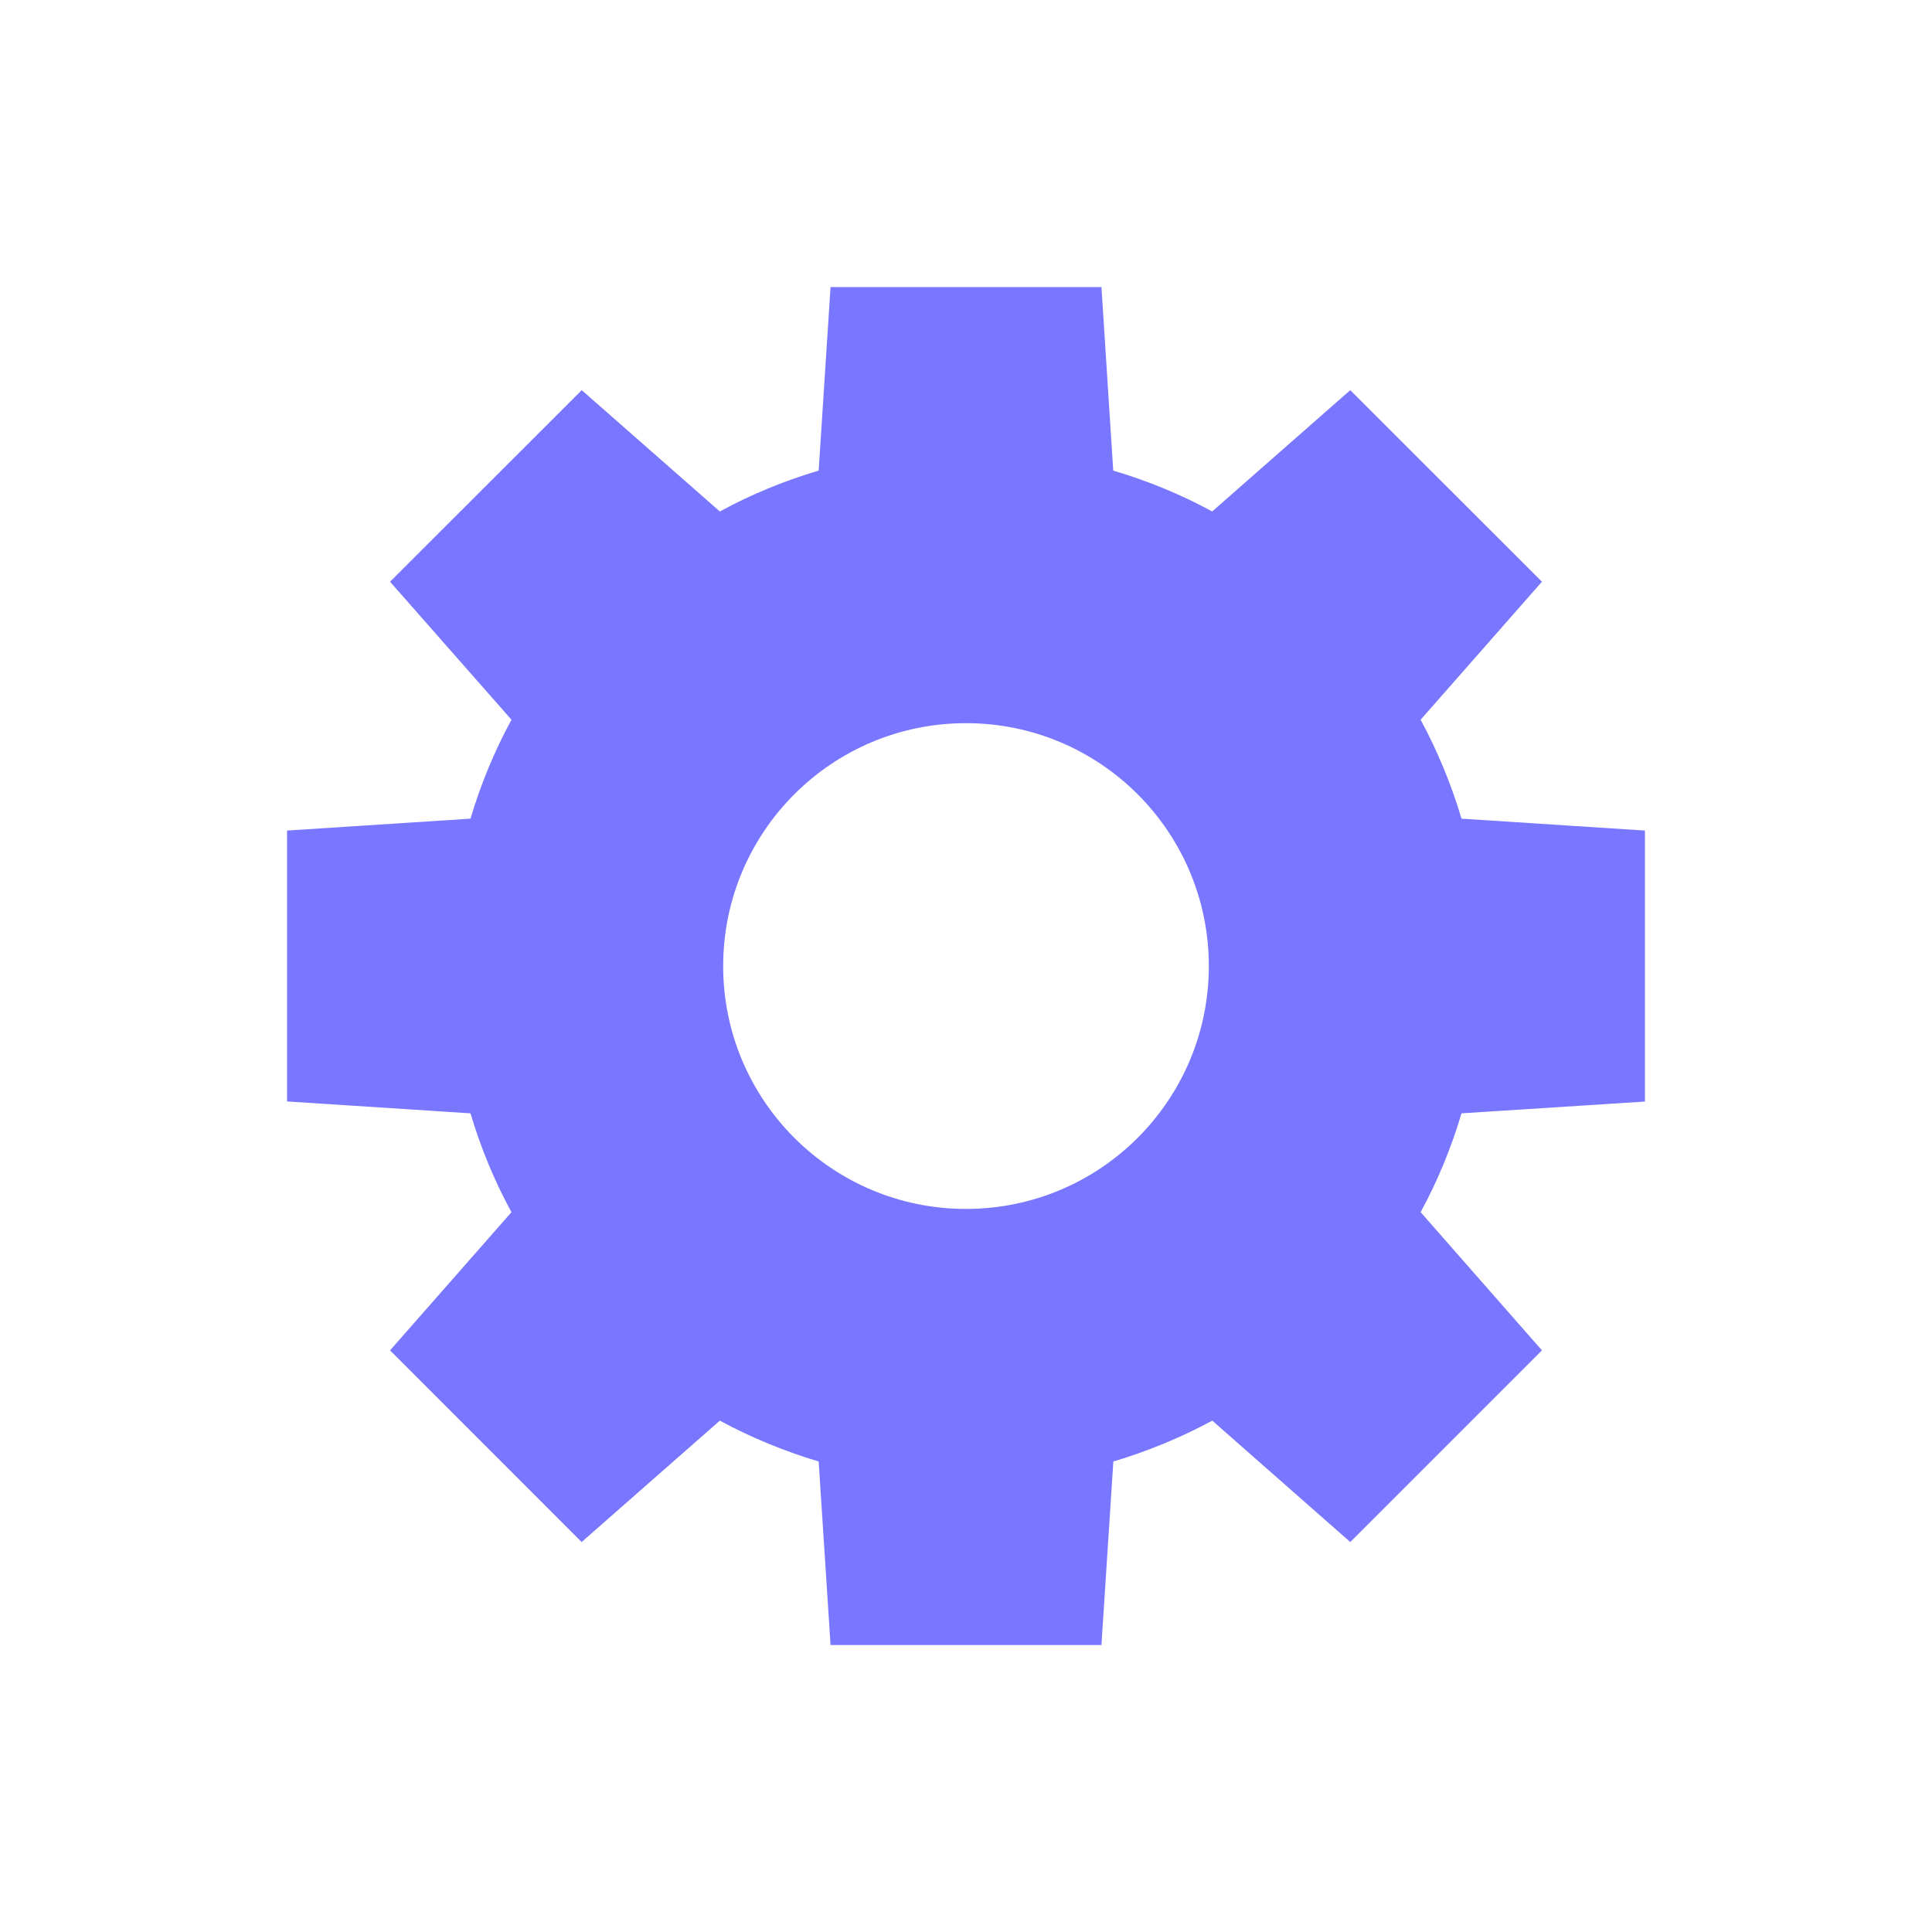 <svg width="19" height="19" viewBox="0 0 19 19" fill="none" xmlns="http://www.w3.org/2000/svg">
<path fill-rule="evenodd" clip-rule="evenodd" d="M16.177 10.833L14.373 10.949C14.272 11.289 14.137 11.616 13.971 11.921L15.164 13.28L13.279 15.165L11.922 13.971C11.615 14.137 11.289 14.271 10.949 14.373L10.832 16.178H8.168L8.051 14.373C7.711 14.271 7.386 14.137 7.079 13.971L5.72 15.165L3.836 13.28L5.03 11.921C4.863 11.616 4.728 11.289 4.627 10.949L2.823 10.832V8.168L4.627 8.051C4.728 7.711 4.863 7.385 5.03 7.078L3.836 5.721L5.721 3.837L7.079 5.03C7.386 4.863 7.711 4.729 8.051 4.628L8.168 2.823H10.832L10.948 4.628C11.289 4.729 11.615 4.863 11.921 5.03L13.279 3.837L15.164 5.721L13.971 7.078C14.137 7.386 14.272 7.711 14.373 8.051L16.177 8.168V10.833ZM11.888 9.501C11.888 8.181 10.819 7.112 9.5 7.112C8.181 7.112 7.112 8.181 7.112 9.501C7.112 10.82 8.181 11.889 9.5 11.889C10.819 11.889 11.888 10.82 11.888 9.501Z" fill="#7976FF"/>
</svg>
